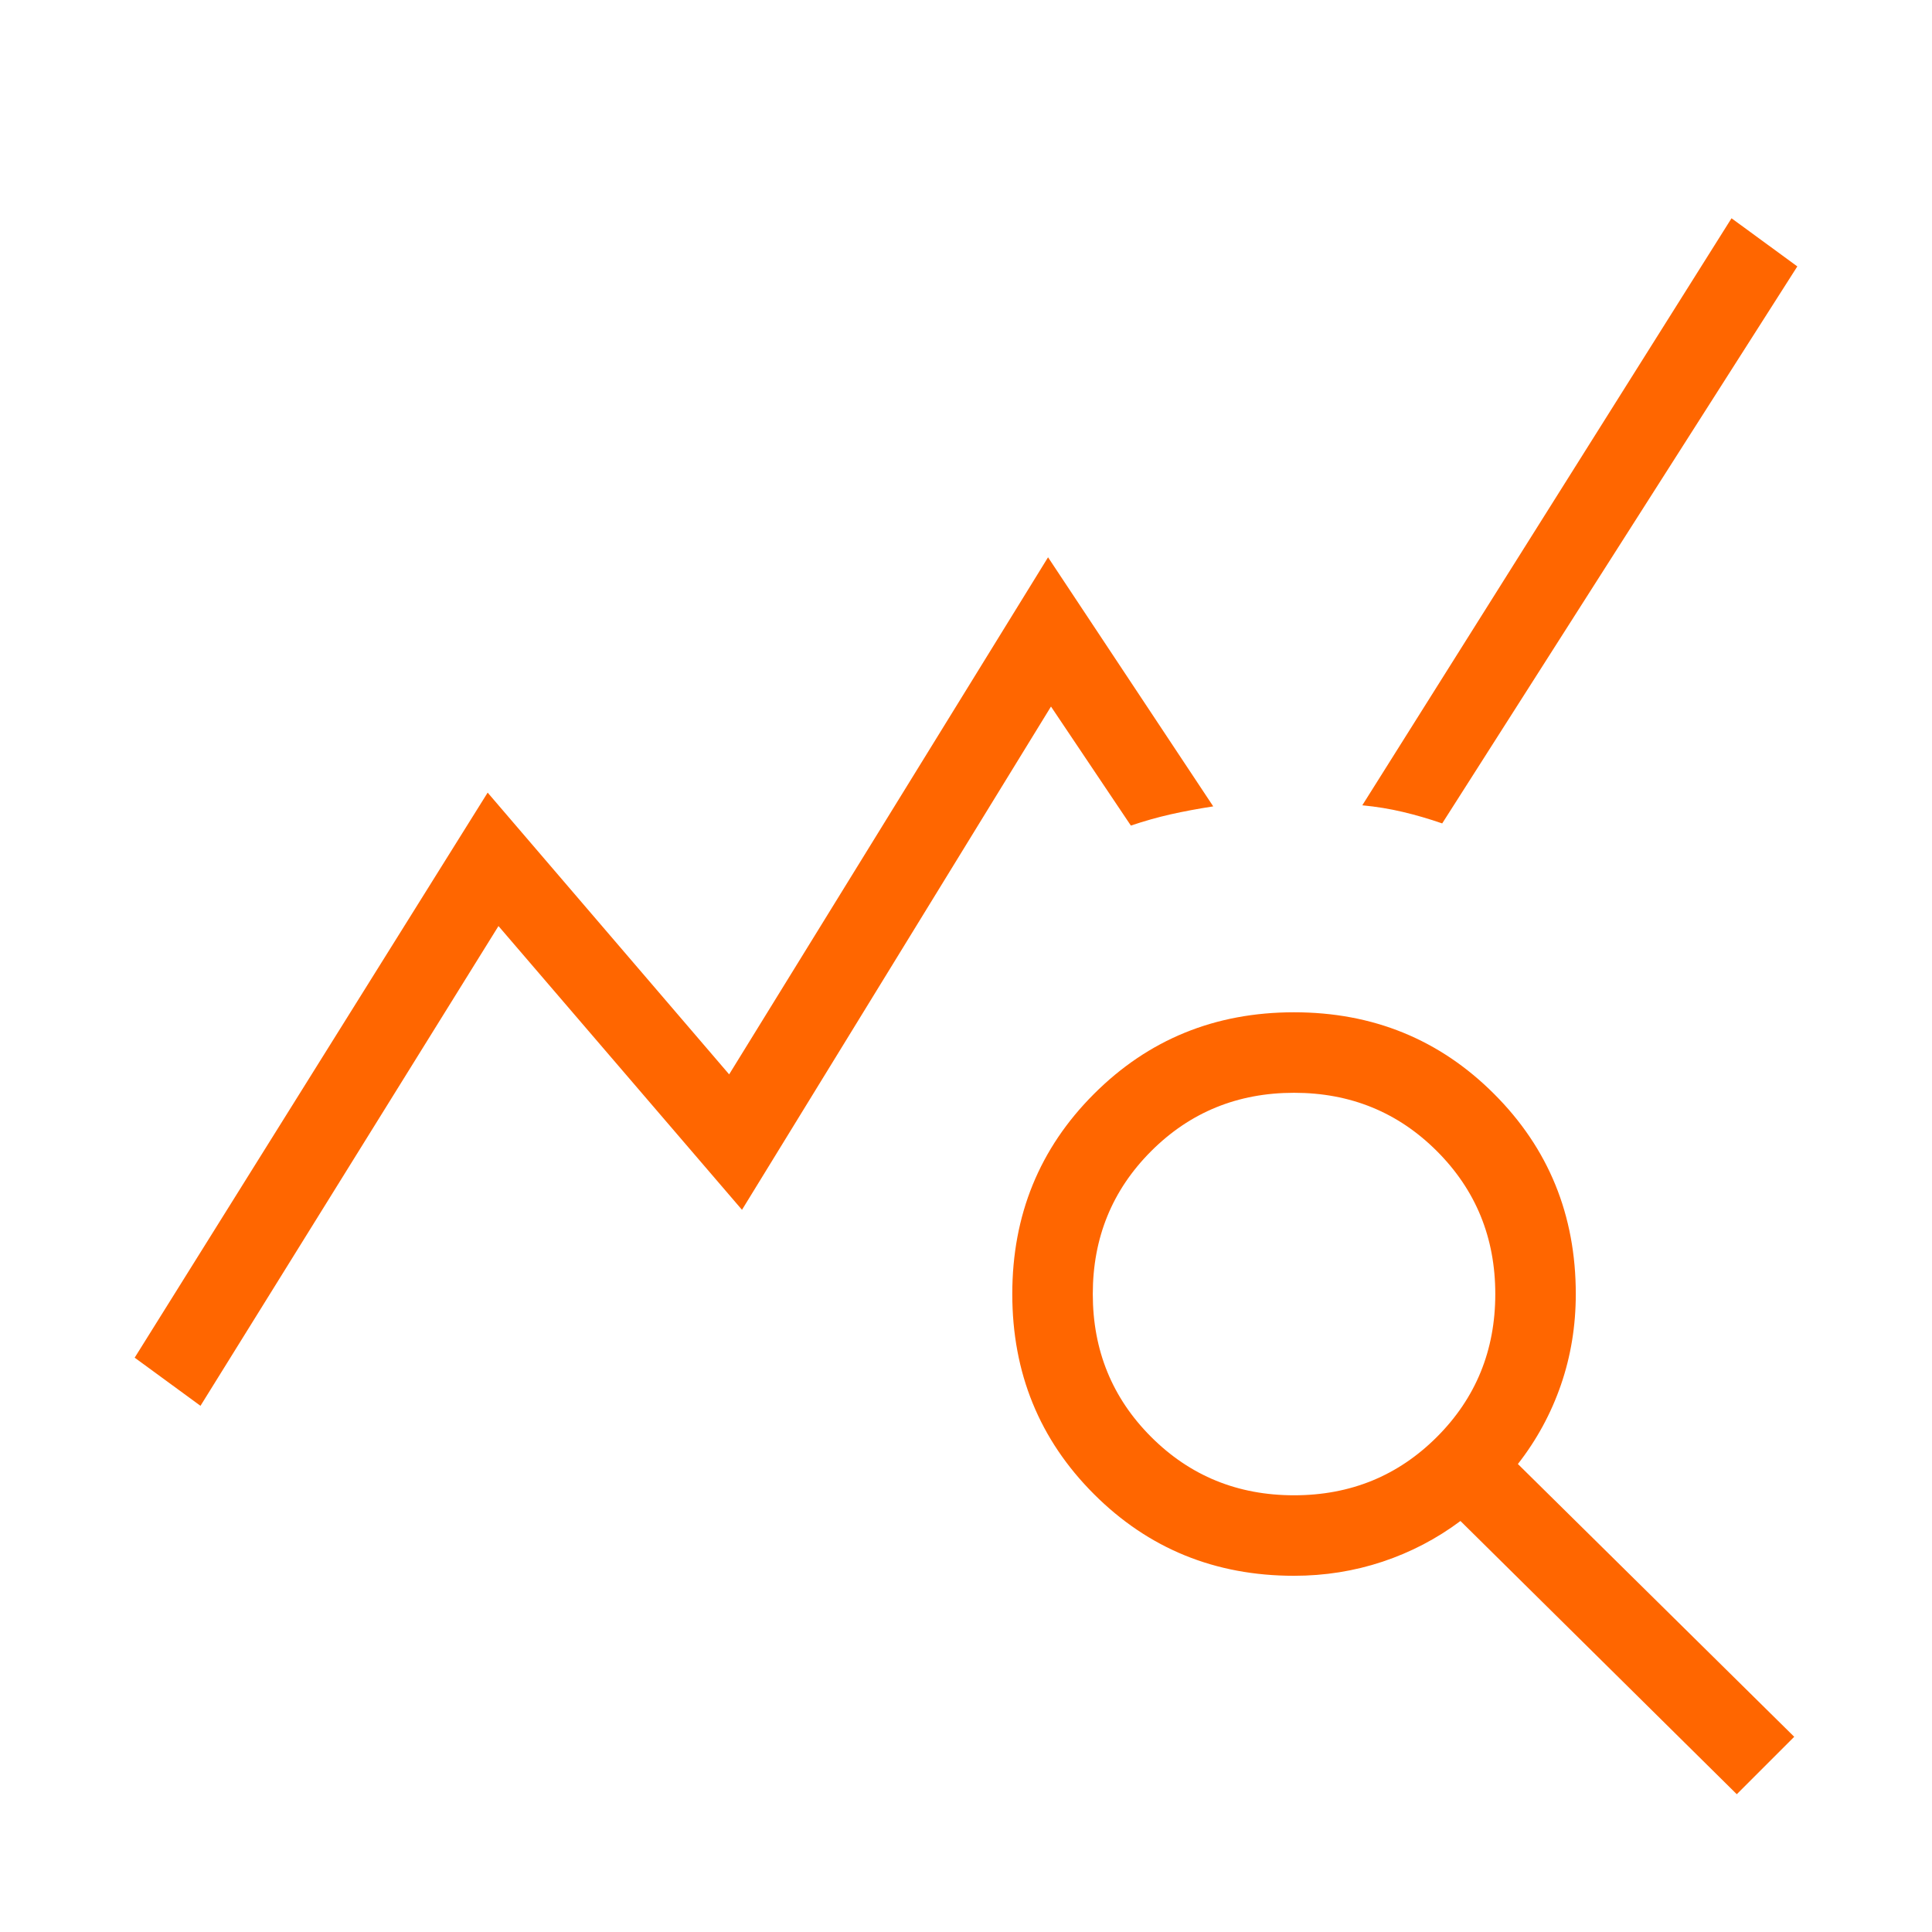 <svg xmlns="http://www.w3.org/2000/svg" height="24px" viewBox="0 -960 960 960" width="24px" fill="#ff6600"><path d="m99.62-261.46-32.7-23.92 175.39-280.77 120 140 158.46-256.93 82.08 123.77q-11.47 1.77-21.2 3.96-9.73 2.2-19.73 5.58l-39.69-59.15-153.54 250.07-121-141L99.62-261.46ZM863-68.46 725.69-204.23Q708-191 686.96-184q-21.04 7-43.96 7-58.85 0-99.42-40.58Q503-258.15 503-317t40.58-99.42Q584.15-457 643-457t99.42 40.58Q783-375.85 783-317q0 23.69-7.38 45.12-7.39 21.42-21.39 39.34L891.54-97 863-68.46ZM643-217q42 0 71-29t29-71q0-42-29-71t-71-29q-42 0-71 29t-29 71q0 42 29 71t71 29Zm73.62-333.85q-9.77-3.38-19.5-5.69-9.74-2.31-20.2-3.31l183.46-291.69 32.7 23.92-176.46 276.77Z"/></svg>